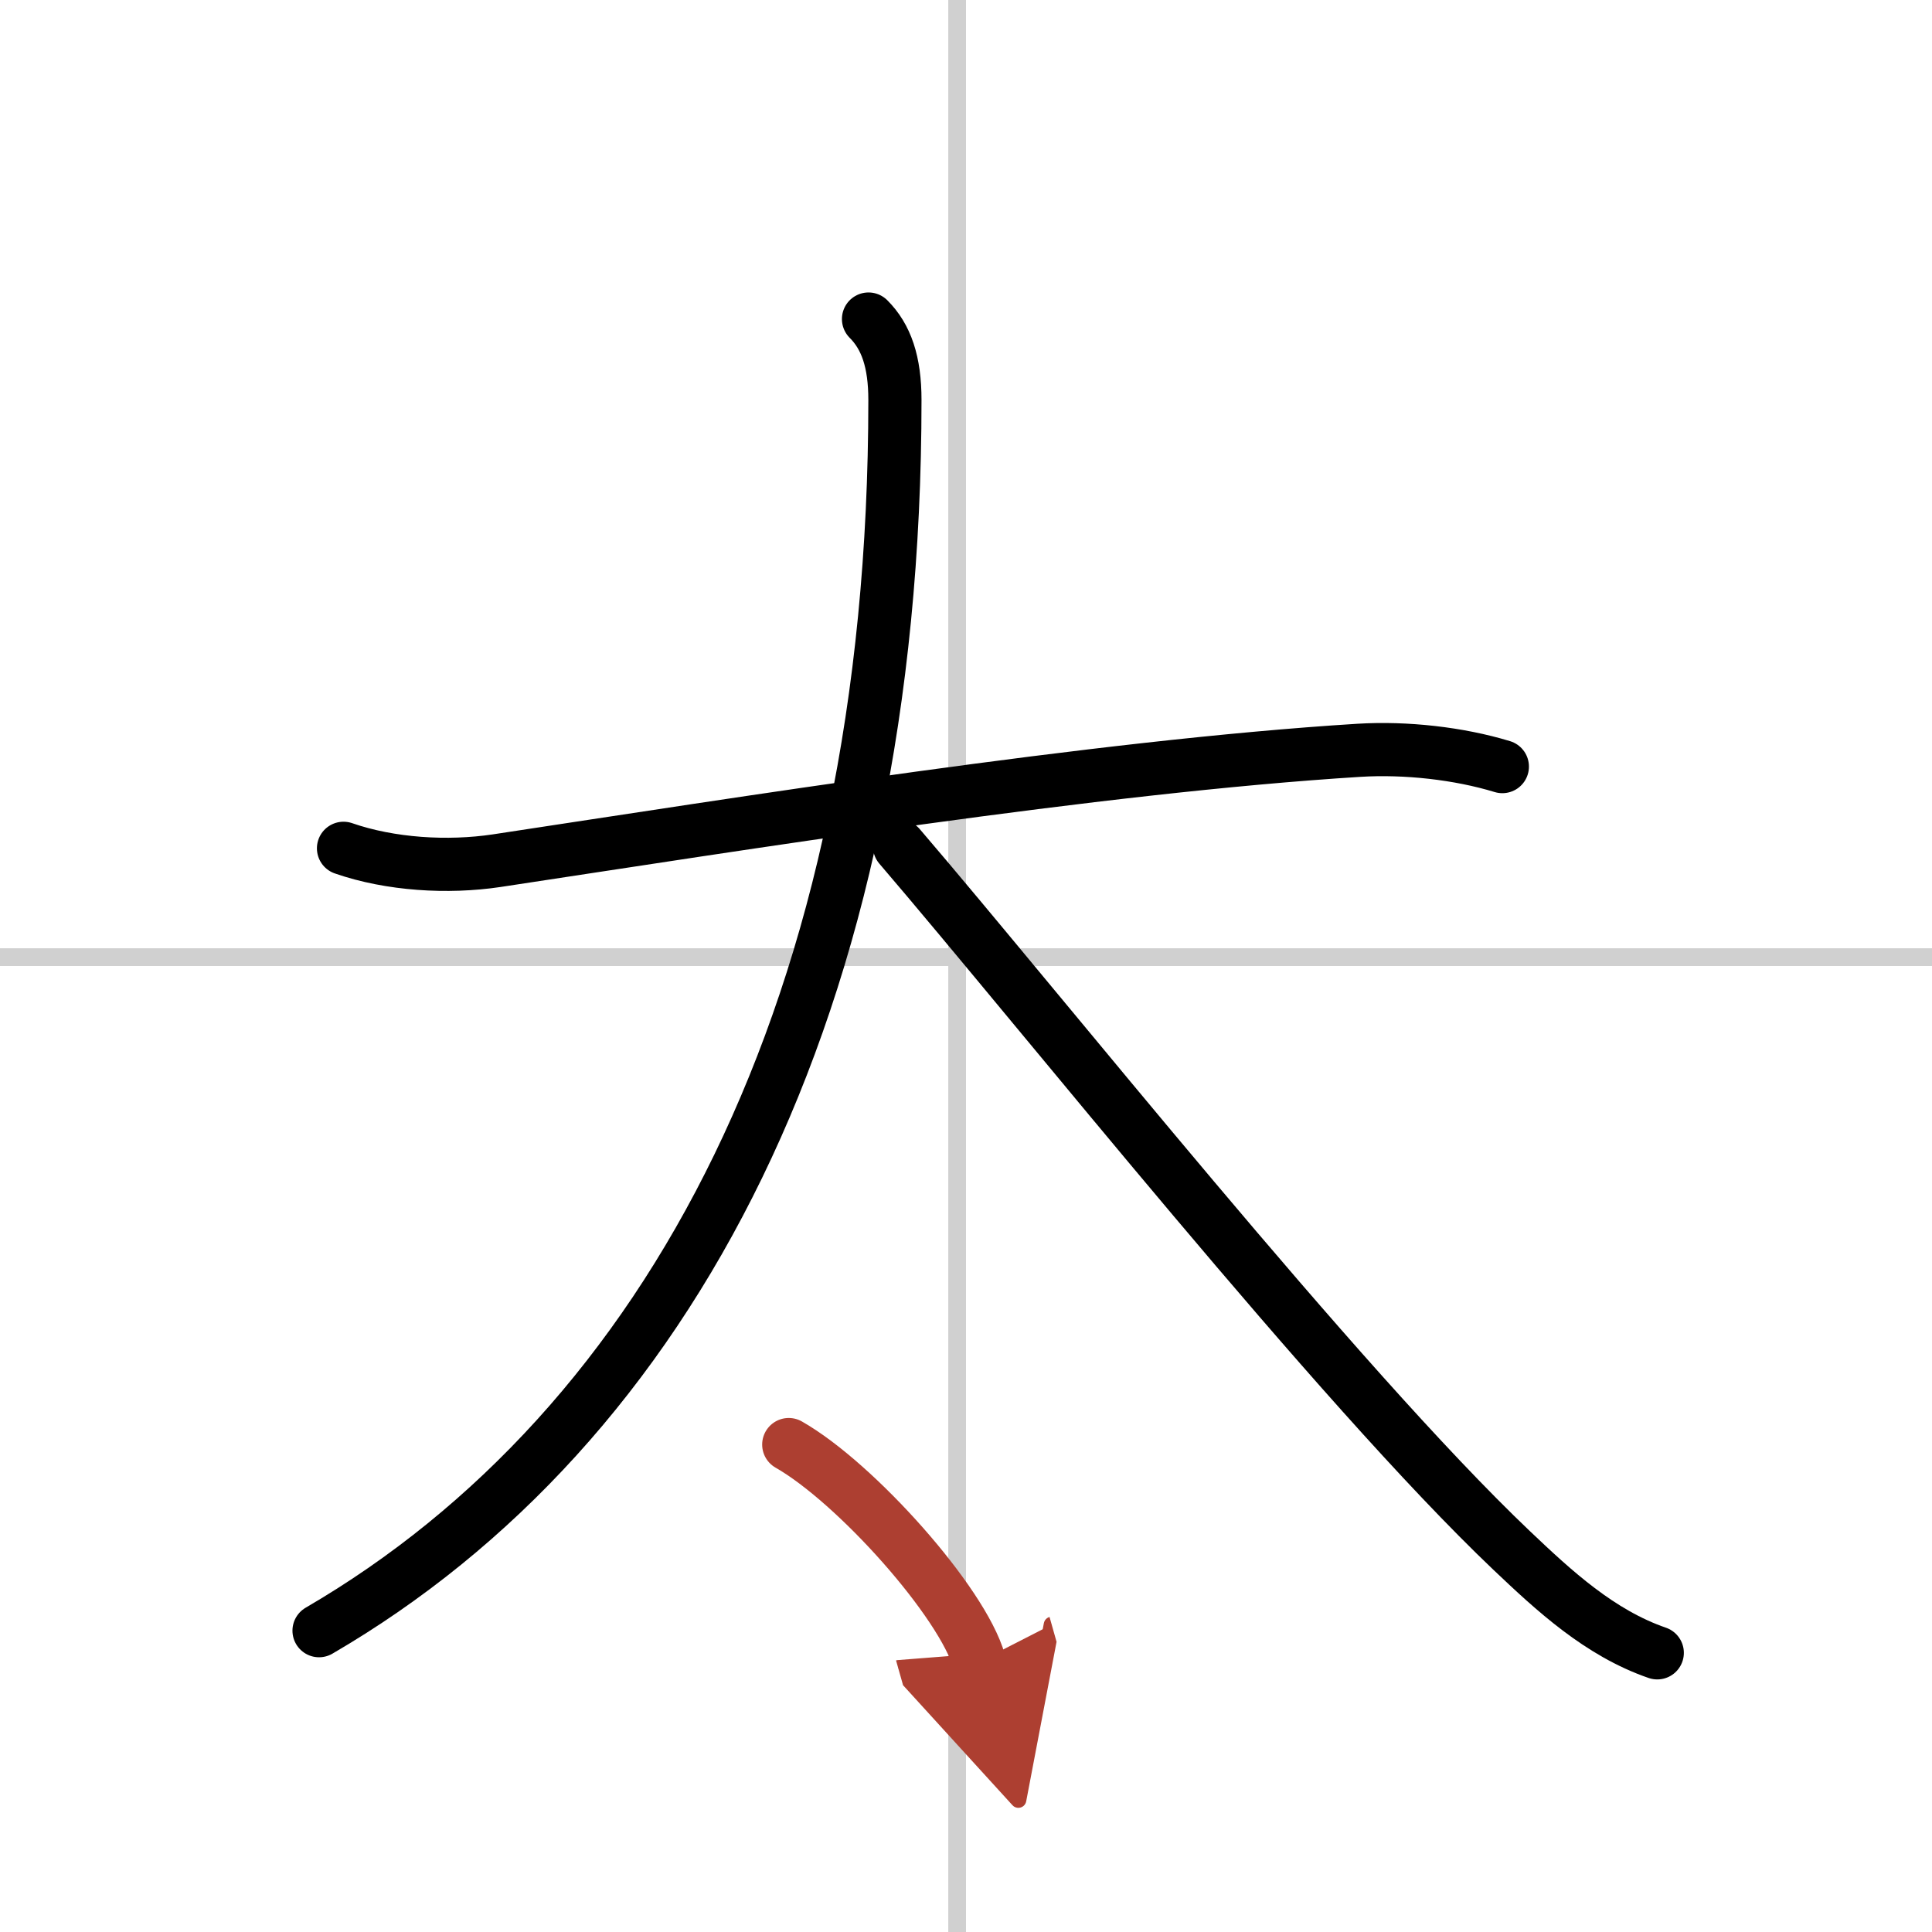 <svg width="400" height="400" viewBox="0 0 109 109" xmlns="http://www.w3.org/2000/svg"><defs><marker id="a" markerWidth="4" orient="auto" refX="1" refY="5" viewBox="0 0 10 10"><polyline points="0 0 10 5 0 10 1 5" fill="#ad3f31" stroke="#ad3f31"/></marker></defs><g fill="none" stroke="#000" stroke-linecap="round" stroke-linejoin="round" stroke-width="3"><rect width="100%" height="100%" fill="#fff" stroke="#fff"/><line x1="54" x2="54" y2="109" stroke="#d0d0d0" stroke-width="1"/><line x2="109" y1="54" y2="54" stroke="#d0d0d0" stroke-width="1"/><path d="m19.38 47.86c2.65 0.92 5.89 1.11 8.63 0.7 13.62-2.06 33.87-5.31 48.67-6.23 2.62-0.16 5.62 0.17 8.08 0.92"/><path d="M49,18c1,1,1.49,2.41,1.49,4.57C50.49,56.75,37.75,80.5,18,92"/><path d="m50.75 47.75c8.04 9.38 24.72 30.39 34.53 39.72 2.4 2.28 4.97 4.66 8.22 5.78"/><path d="m44.5 81.5c3.79 2.16 9.8 8.89 10.75 12.25" marker-end="url(#a)" stroke="#ad3f31"/></g></svg>
